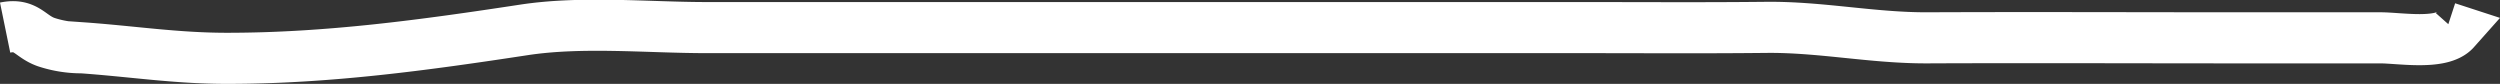 <?xml version="1.0" encoding="UTF-8"?> <svg xmlns="http://www.w3.org/2000/svg" width="220.172" height="7.388" viewBox="0 0 220.172 7.388"><rect x="0" y="0" width="220.172" height="7.388" fill="#333333" stroke="none"/><path id="Path_31" data-name="Path 31" d="M592.9,941.564l-.681-.222c1.19-1.338,4.884-.681,6.581-.682q6.241,0,12.482,0c9.132,0,18.263.04,27.395,0,4.836-.019,9.4.974,14.2.922,5.514-.059,11.029-.021,16.544-.021h76.747c5.213,0,10.953.581,16.1-.2,8.719-1.329,17.3-2.511,26.185-2.506,4.487,0,8.381.621,12.759.928a9.947,9.947,0,0,1,3.141.5c1.453.507,1.738,1.664,3.62,1.279" transform="translate(808.424 943.992) rotate(180)" fill="none" stroke="#fff" stroke-miterlimit="10" stroke-width="4.5"></path></svg> 